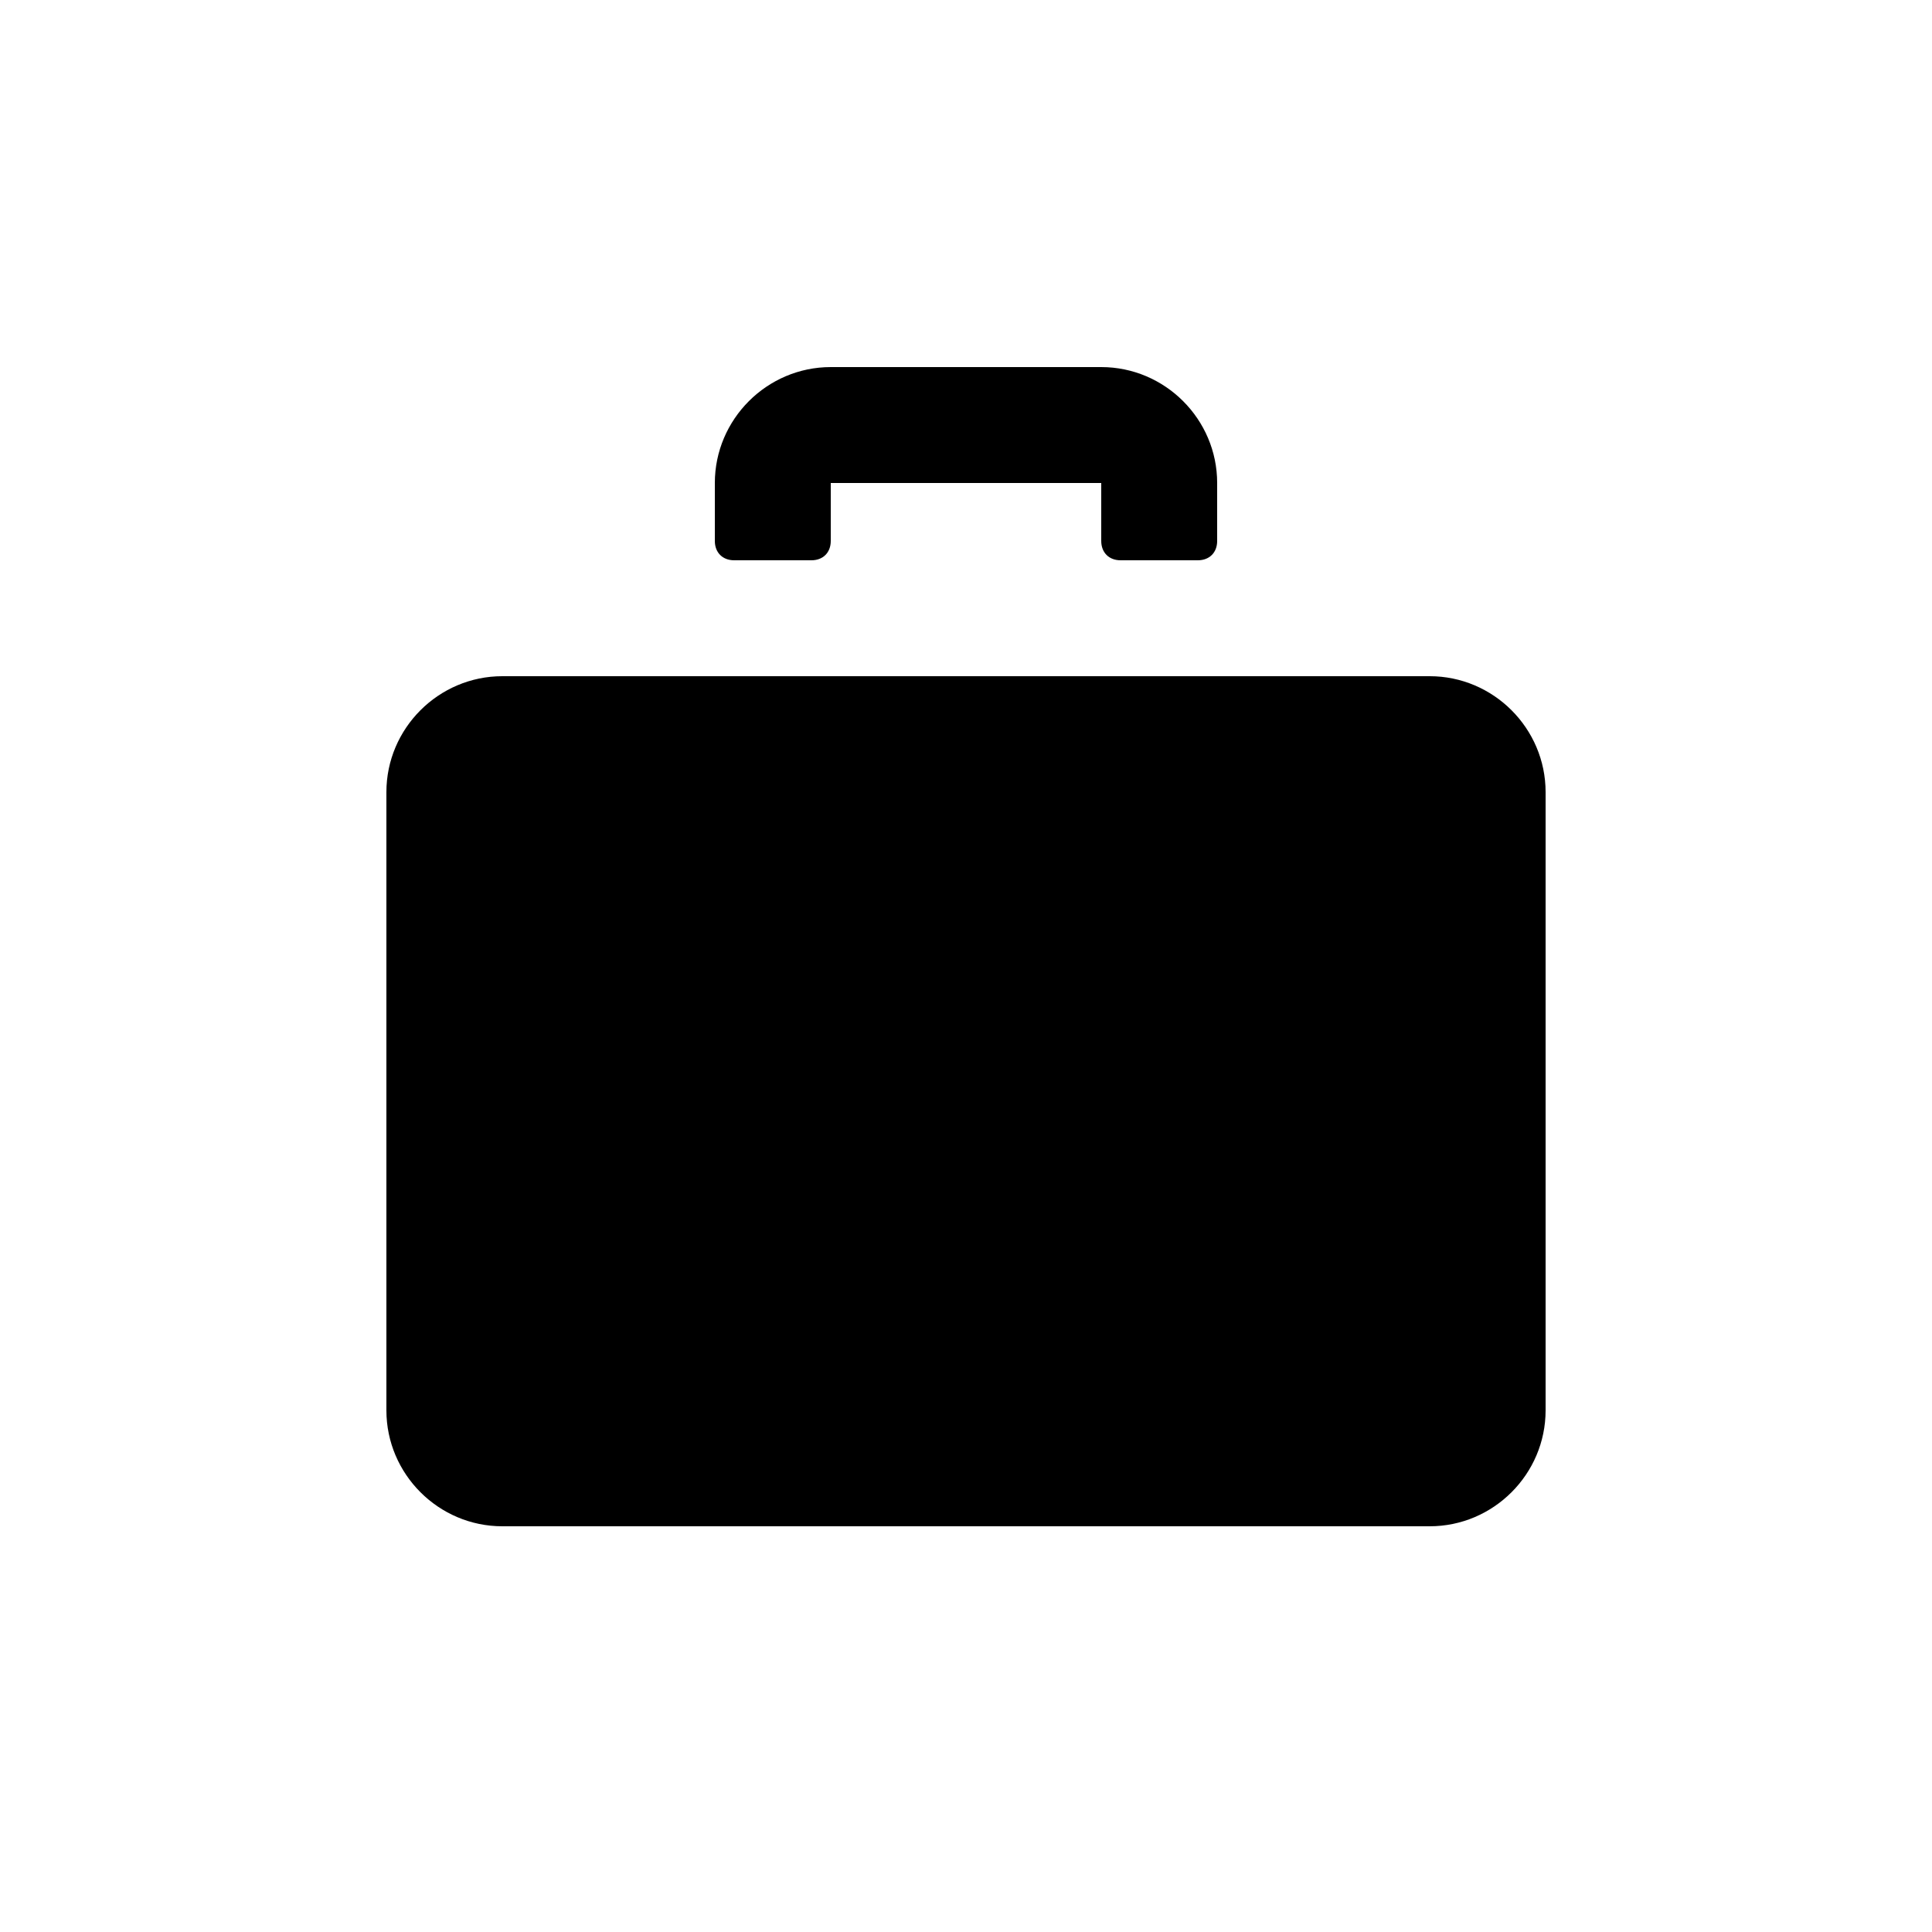 <?xml version="1.0" encoding="UTF-8"?> <svg xmlns="http://www.w3.org/2000/svg" fill="#000000" width="100" height="100" viewBox="0 0 100 100" xml:space="preserve"> <g> <g> <path d="M38,29h4c0.6,0,1-0.4,1-1v-3h14v3c0,0.6,0.4,1,1,1h4c0.6,0,1-0.4,1-1v-3c0-3.3-2.7-6-6-6H43c-3.3,0-6,2.7-6,6 v3C37,28.6,37.4,29,38,29z"></path> </g> <g> <path d="M74,35H26c-3.3,0-6,2.7-6,6v32c0,3.3,2.7,6,6,6h48c3.3,0,6-2.7,6-6V41C80,37.7,77.3,35,74,35z"></path> </g> </g> </svg> 